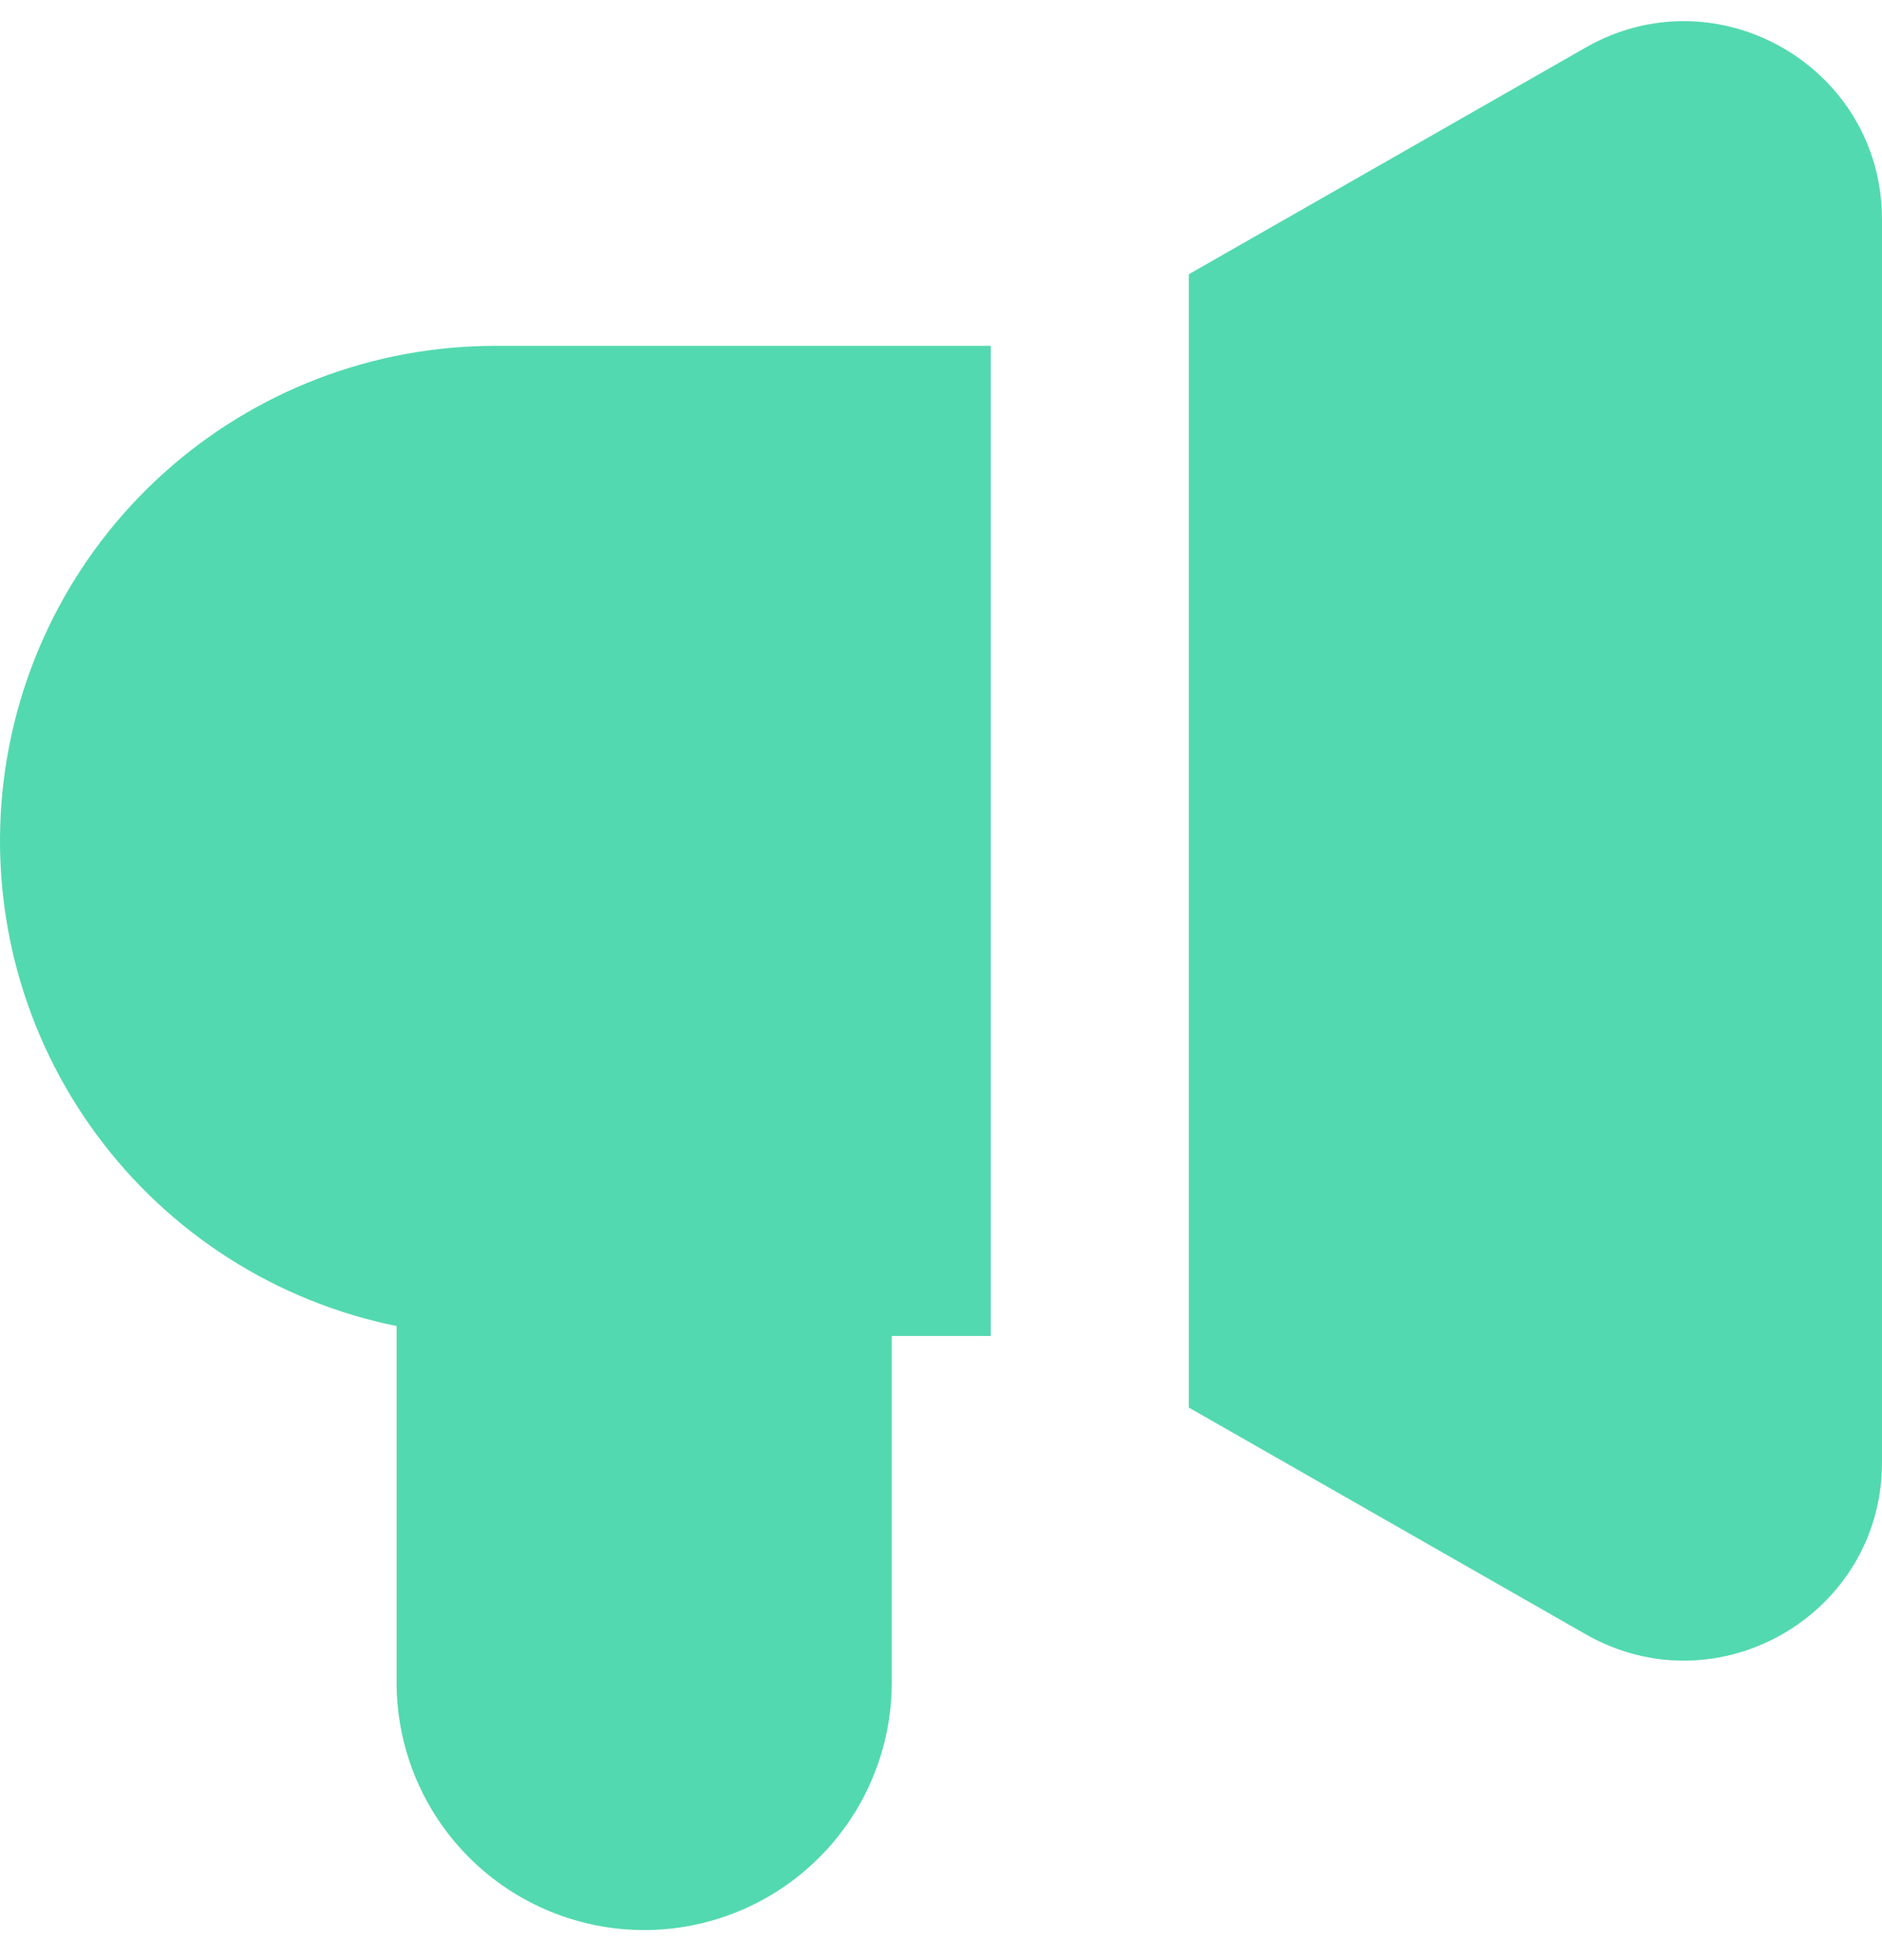 <?xml version="1.0" encoding="UTF-8"?> <svg xmlns="http://www.w3.org/2000/svg" width="48" height="50" viewBox="0 0 48 50" fill="none"><path fill-rule="evenodd" clip-rule="evenodd" d="M40.443 1.212C43.807 -0.712 48 1.718 48 5.597V37.304C48 41.181 43.81 43.613 40.443 41.688L30.32 35.905V6.996L40.443 1.212ZM25.269 8.822H12.641C9.509 8.819 6.488 9.98 4.164 12.079C1.84 14.178 0.379 17.066 0.064 20.181C-0.251 23.297 0.603 26.419 2.461 28.94C4.318 31.462 7.046 33.203 10.115 33.826V42.919C10.115 44.593 10.78 46.199 11.965 47.383C13.149 48.567 14.755 49.233 16.429 49.233C18.104 49.233 19.71 48.567 20.894 47.383C22.078 46.199 22.744 44.593 22.744 42.919V34.079H25.269V8.822Z" fill="#53D9AF"></path></svg> 